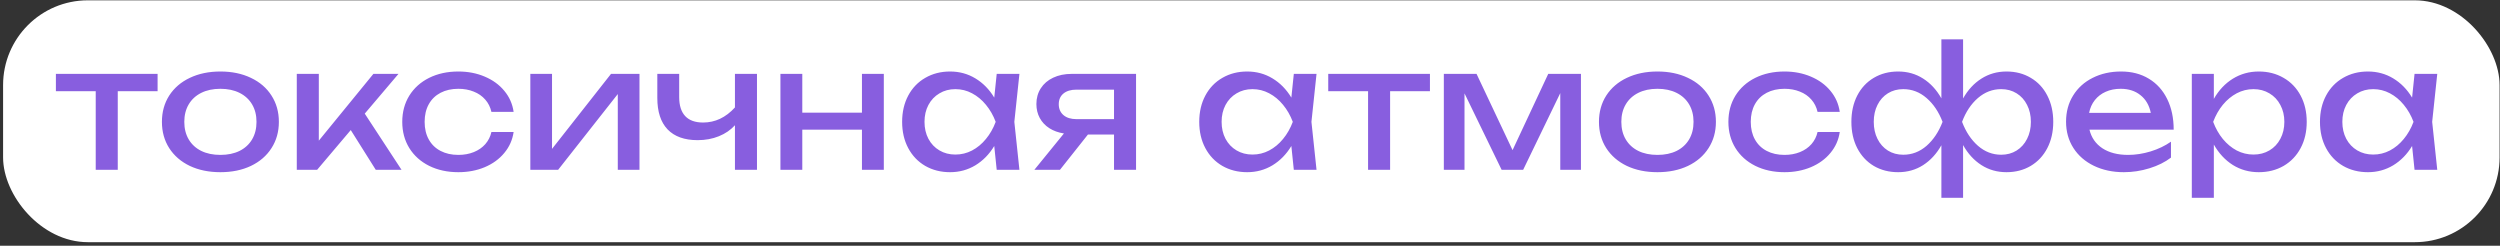 <?xml version="1.0" encoding="UTF-8"?> <svg xmlns="http://www.w3.org/2000/svg" width="590" height="58" viewBox="0 0 590 58" fill="none"><rect x="0" y="0" width="590" height="58" fill="#333333" stroke="none"/><rect x="0.729" y="0.076" width="589.172" height="57.077" rx="20" fill="white"></rect><path d="M13.191 17.436H37.191V21.516H27.791V40.076H22.591V21.516H13.191V17.436ZM52.014 40.636C49.294 40.636 46.887 40.143 44.794 39.156C42.714 38.156 41.094 36.756 39.934 34.956C38.787 33.156 38.214 31.09 38.214 28.756C38.214 26.423 38.787 24.356 39.934 22.556C41.094 20.756 42.714 19.363 44.794 18.376C46.887 17.376 49.294 16.876 52.014 16.876C54.734 16.876 57.134 17.376 59.214 18.376C61.307 19.363 62.927 20.756 64.074 22.556C65.234 24.356 65.814 26.423 65.814 28.756C65.814 31.09 65.234 33.156 64.074 34.956C62.927 36.756 61.307 38.156 59.214 39.156C57.134 40.143 54.734 40.636 52.014 40.636ZM52.014 36.556C53.747 36.556 55.254 36.243 56.534 35.616C57.814 34.976 58.801 34.069 59.494 32.896C60.187 31.723 60.534 30.343 60.534 28.756C60.534 27.183 60.187 25.809 59.494 24.636C58.801 23.463 57.814 22.556 56.534 21.916C55.254 21.276 53.747 20.956 52.014 20.956C50.281 20.956 48.774 21.276 47.494 21.916C46.214 22.556 45.227 23.463 44.534 24.636C43.841 25.809 43.494 27.183 43.494 28.756C43.494 30.343 43.841 31.723 44.534 32.896C45.227 34.069 46.214 34.976 47.494 35.616C48.774 36.243 50.281 36.556 52.014 36.556ZM86.081 26.816L94.761 40.076H88.681L82.781 30.696L74.841 40.076H70.041V17.436H75.241V33.196L88.121 17.436H94.041L86.081 26.816ZM121.213 31.156C120.946 33.01 120.213 34.656 119.013 36.096C117.826 37.536 116.286 38.656 114.393 39.456C112.513 40.243 110.439 40.636 108.173 40.636C105.586 40.636 103.286 40.136 101.273 39.136C99.273 38.136 97.713 36.736 96.593 34.936C95.486 33.136 94.933 31.076 94.933 28.756C94.933 26.436 95.486 24.376 96.593 22.576C97.713 20.776 99.273 19.376 101.273 18.376C103.286 17.376 105.586 16.876 108.173 16.876C110.439 16.876 112.513 17.276 114.393 18.076C116.286 18.876 117.826 19.996 119.013 21.436C120.213 22.876 120.946 24.529 121.213 26.396H115.973C115.719 25.276 115.233 24.309 114.513 23.496C113.793 22.669 112.886 22.043 111.793 21.616C110.713 21.176 109.506 20.956 108.173 20.956C106.573 20.956 105.173 21.27 103.973 21.896C102.773 22.523 101.846 23.423 101.193 24.596C100.539 25.77 100.213 27.156 100.213 28.756C100.213 30.356 100.539 31.743 101.193 32.916C101.846 34.09 102.773 34.989 103.973 35.616C105.173 36.243 106.573 36.556 108.173 36.556C109.506 36.556 110.719 36.336 111.813 35.896C112.906 35.456 113.813 34.83 114.533 34.016C115.253 33.19 115.733 32.236 115.973 31.156H121.213ZM130.278 35.136L144.198 17.436H150.918V40.076H145.798V22.196L131.718 40.076H125.158V17.436H130.278V35.136ZM173.447 17.436H178.647V40.076H173.447V29.556C172.434 30.676 171.167 31.543 169.647 32.156C168.127 32.77 166.46 33.076 164.647 33.076C161.54 33.076 159.174 32.23 157.547 30.536C155.934 28.843 155.127 26.369 155.127 23.116V17.436H160.287V22.916C160.287 24.89 160.76 26.383 161.707 27.396C162.654 28.41 164.06 28.916 165.927 28.916C167.34 28.916 168.674 28.623 169.927 28.036C171.194 27.436 172.367 26.543 173.447 25.356V17.436ZM203.421 26.596V17.436H208.581V40.076H203.421V30.596H189.341V40.076H184.181V17.436H189.341V26.596H203.421ZM240.583 17.436L239.383 28.756L240.583 40.076H235.223L234.643 34.456C233.47 36.403 231.983 37.923 230.183 39.016C228.383 40.096 226.397 40.636 224.223 40.636C222.037 40.636 220.083 40.143 218.363 39.156C216.643 38.156 215.303 36.756 214.343 34.956C213.383 33.156 212.903 31.09 212.903 28.756C212.903 26.423 213.383 24.356 214.343 22.556C215.303 20.756 216.643 19.363 218.363 18.376C220.083 17.376 222.037 16.876 224.223 16.876C226.41 16.876 228.397 17.416 230.183 18.496C231.983 19.576 233.47 21.09 234.643 23.036L235.223 17.436H240.583ZM225.463 36.476C226.863 36.476 228.177 36.156 229.403 35.516C230.643 34.863 231.737 33.956 232.683 32.796C233.643 31.636 234.41 30.29 234.983 28.756C234.41 27.236 233.643 25.896 232.683 24.736C231.737 23.576 230.643 22.669 229.403 22.016C228.177 21.363 226.863 21.036 225.463 21.036C224.063 21.036 222.81 21.369 221.703 22.036C220.597 22.689 219.73 23.603 219.103 24.776C218.49 25.936 218.183 27.263 218.183 28.756C218.183 30.25 218.49 31.583 219.103 32.756C219.73 33.929 220.597 34.843 221.703 35.496C222.81 36.15 224.063 36.476 225.463 36.476ZM268.108 17.436V40.076H262.908V31.756H256.748L250.148 40.076H244.108L251.088 31.496C249.781 31.296 248.634 30.883 247.648 30.256C246.674 29.63 245.921 28.829 245.388 27.856C244.854 26.869 244.588 25.77 244.588 24.556C244.588 23.156 244.934 21.916 245.628 20.836C246.321 19.756 247.294 18.923 248.548 18.336C249.814 17.736 251.268 17.436 252.908 17.436H268.108ZM262.908 28.116V21.156H254.028C252.734 21.156 251.714 21.463 250.968 22.076C250.234 22.689 249.868 23.529 249.868 24.596C249.868 25.663 250.234 26.516 250.968 27.156C251.714 27.796 252.734 28.116 254.028 28.116H262.908ZM310.7 17.436L309.5 28.756L310.7 40.076H305.34L304.76 34.456C303.587 36.403 302.1 37.923 300.3 39.016C298.5 40.096 296.514 40.636 294.34 40.636C292.154 40.636 290.2 40.143 288.48 39.156C286.76 38.156 285.42 36.756 284.46 34.956C283.5 33.156 283.02 31.09 283.02 28.756C283.02 26.423 283.5 24.356 284.46 22.556C285.42 20.756 286.76 19.363 288.48 18.376C290.2 17.376 292.154 16.876 294.34 16.876C296.527 16.876 298.514 17.416 300.3 18.496C302.1 19.576 303.587 21.09 304.76 23.036L305.34 17.436H310.7ZM295.58 36.476C296.98 36.476 298.294 36.156 299.52 35.516C300.76 34.863 301.854 33.956 302.8 32.796C303.76 31.636 304.527 30.29 305.1 28.756C304.527 27.236 303.76 25.896 302.8 24.736C301.854 23.576 300.76 22.669 299.52 22.016C298.294 21.363 296.98 21.036 295.58 21.036C294.18 21.036 292.927 21.369 291.82 22.036C290.714 22.689 289.847 23.603 289.22 24.776C288.607 25.936 288.3 27.263 288.3 28.756C288.3 30.25 288.607 31.583 289.22 32.756C289.847 33.929 290.714 34.843 291.82 35.496C292.927 36.15 294.18 36.476 295.58 36.476ZM313.465 17.436H337.465V21.516H328.065V40.076H322.865V21.516H313.465V17.436ZM356.964 35.436L365.384 17.436H373.104V40.076H368.224V21.976L359.464 40.076H354.384L345.624 22.036V40.076H340.744V17.436H348.464L356.964 35.436ZM391.155 40.636C388.435 40.636 386.028 40.143 383.935 39.156C381.855 38.156 380.235 36.756 379.075 34.956C377.928 33.156 377.355 31.09 377.355 28.756C377.355 26.423 377.928 24.356 379.075 22.556C380.235 20.756 381.855 19.363 383.935 18.376C386.028 17.376 388.435 16.876 391.155 16.876C393.875 16.876 396.275 17.376 398.355 18.376C400.448 19.363 402.068 20.756 403.215 22.556C404.375 24.356 404.955 26.423 404.955 28.756C404.955 31.09 404.375 33.156 403.215 34.956C402.068 36.756 400.448 38.156 398.355 39.156C396.275 40.143 393.875 40.636 391.155 40.636ZM391.155 36.556C392.888 36.556 394.395 36.243 395.675 35.616C396.955 34.976 397.941 34.069 398.635 32.896C399.328 31.723 399.675 30.343 399.675 28.756C399.675 27.183 399.328 25.809 398.635 24.636C397.941 23.463 396.955 22.556 395.675 21.916C394.395 21.276 392.888 20.956 391.155 20.956C389.421 20.956 387.915 21.276 386.635 21.916C385.355 22.556 384.368 23.463 383.675 24.636C382.981 25.809 382.635 27.183 382.635 28.756C382.635 30.343 382.981 31.723 383.675 32.896C384.368 34.069 385.355 34.976 386.635 35.616C387.915 36.243 389.421 36.556 391.155 36.556ZM434.181 31.156C433.915 33.01 433.181 34.656 431.981 36.096C430.795 37.536 429.255 38.656 427.361 39.456C425.481 40.243 423.408 40.636 421.141 40.636C418.555 40.636 416.255 40.136 414.241 39.136C412.241 38.136 410.681 36.736 409.561 34.936C408.455 33.136 407.901 31.076 407.901 28.756C407.901 26.436 408.455 24.376 409.561 22.576C410.681 20.776 412.241 19.376 414.241 18.376C416.255 17.376 418.555 16.876 421.141 16.876C423.408 16.876 425.481 17.276 427.361 18.076C429.255 18.876 430.795 19.996 431.981 21.436C433.181 22.876 433.915 24.529 434.181 26.396H428.941C428.688 25.276 428.201 24.309 427.481 23.496C426.761 22.669 425.855 22.043 424.761 21.616C423.681 21.176 422.475 20.956 421.141 20.956C419.541 20.956 418.141 21.27 416.941 21.896C415.741 22.523 414.815 23.423 414.161 24.596C413.508 25.77 413.181 27.156 413.181 28.756C413.181 30.356 413.508 31.743 414.161 32.916C414.815 34.09 415.741 34.989 416.941 35.616C418.141 36.243 419.541 36.556 421.141 36.556C422.475 36.556 423.688 36.336 424.781 35.896C425.875 35.456 426.781 34.83 427.501 34.016C428.221 33.19 428.701 32.236 428.941 31.156H434.181ZM473.527 16.876C475.687 16.876 477.6 17.376 479.267 18.376C480.947 19.363 482.247 20.756 483.167 22.556C484.1 24.356 484.567 26.423 484.567 28.756C484.567 31.09 484.1 33.156 483.167 34.956C482.233 36.756 480.927 38.156 479.247 39.156C477.58 40.143 475.673 40.636 473.527 40.636C471.327 40.636 469.353 40.076 467.607 38.956C465.86 37.836 464.42 36.263 463.287 34.236V46.676H458.167V34.276C457.033 36.289 455.593 37.856 453.847 38.976C452.113 40.083 450.153 40.636 447.967 40.636C445.807 40.636 443.887 40.143 442.207 39.156C440.54 38.156 439.24 36.756 438.307 34.956C437.387 33.156 436.927 31.09 436.927 28.756C436.927 26.423 437.387 24.356 438.307 22.556C439.24 20.756 440.54 19.363 442.207 18.376C443.887 17.376 445.807 16.876 447.967 16.876C450.153 16.876 452.113 17.43 453.847 18.536C455.593 19.643 457.033 21.203 458.167 23.216V9.276H463.287V23.236C464.42 21.223 465.86 19.663 467.607 18.556C469.367 17.436 471.34 16.876 473.527 16.876ZM449.167 36.516C451.22 36.516 453.053 35.816 454.667 34.416C456.28 33.003 457.54 31.116 458.447 28.756C457.54 26.396 456.28 24.523 454.667 23.136C453.053 21.736 451.22 21.036 449.167 21.036C447.807 21.036 446.6 21.363 445.547 22.016C444.493 22.669 443.673 23.583 443.087 24.756C442.5 25.916 442.207 27.25 442.207 28.756C442.207 30.263 442.5 31.603 443.087 32.776C443.673 33.95 444.493 34.87 445.547 35.536C446.6 36.19 447.807 36.516 449.167 36.516ZM472.287 36.516C473.647 36.516 474.853 36.19 475.907 35.536C476.973 34.87 477.8 33.95 478.387 32.776C478.987 31.603 479.287 30.263 479.287 28.756C479.287 27.25 478.987 25.916 478.387 24.756C477.8 23.583 476.973 22.669 475.907 22.016C474.853 21.363 473.647 21.036 472.287 21.036C470.247 21.036 468.413 21.736 466.787 23.136C465.173 24.536 463.927 26.41 463.047 28.756C463.94 31.116 465.193 33.003 466.807 34.416C468.42 35.816 470.247 36.516 472.287 36.516ZM493.109 30.596C493.562 32.476 494.582 33.943 496.169 34.996C497.769 36.036 499.789 36.556 502.229 36.556C503.976 36.556 505.749 36.283 507.549 35.736C509.362 35.176 510.962 34.41 512.349 33.436V37.196C510.949 38.263 509.256 39.103 507.269 39.716C505.296 40.33 503.282 40.636 501.229 40.636C498.602 40.636 496.249 40.136 494.169 39.136C492.102 38.136 490.489 36.736 489.329 34.936C488.169 33.123 487.589 31.049 487.589 28.716C487.589 26.396 488.142 24.343 489.249 22.556C490.356 20.756 491.896 19.363 493.869 18.376C495.842 17.376 498.082 16.876 500.589 16.876C503.082 16.876 505.262 17.443 507.129 18.576C509.009 19.709 510.456 21.316 511.469 23.396C512.482 25.463 512.989 27.863 512.989 30.596H493.109ZM500.469 20.956C499.162 20.956 497.989 21.189 496.949 21.656C495.922 22.11 495.069 22.763 494.389 23.616C493.709 24.47 493.256 25.476 493.029 26.636H507.589C507.216 24.836 506.402 23.443 505.149 22.456C503.909 21.456 502.349 20.956 500.469 20.956ZM533.067 16.876C535.254 16.876 537.207 17.376 538.927 18.376C540.647 19.363 541.987 20.756 542.947 22.556C543.907 24.356 544.387 26.423 544.387 28.756C544.387 31.09 543.907 33.156 542.947 34.956C541.987 36.756 540.647 38.156 538.927 39.156C537.207 40.143 535.254 40.636 533.067 40.636C530.814 40.636 528.774 40.069 526.947 38.936C525.134 37.789 523.641 36.183 522.467 34.116V46.676H517.267V17.436H522.467V23.336C523.627 21.296 525.121 19.709 526.947 18.576C528.787 17.443 530.827 16.876 533.067 16.876ZM531.827 36.476C533.227 36.476 534.481 36.15 535.587 35.496C536.694 34.843 537.554 33.929 538.167 32.756C538.794 31.583 539.107 30.25 539.107 28.756C539.107 27.263 538.794 25.936 538.167 24.776C537.554 23.603 536.694 22.689 535.587 22.036C534.481 21.369 533.227 21.036 531.827 21.036C530.427 21.036 529.107 21.363 527.867 22.016C526.641 22.669 525.547 23.576 524.587 24.736C523.641 25.896 522.881 27.236 522.307 28.756C522.881 30.29 523.641 31.636 524.587 32.796C525.547 33.956 526.641 34.863 527.867 35.516C529.107 36.156 530.427 36.476 531.827 36.476ZM575.193 17.436L573.993 28.756L575.193 40.076H569.833L569.253 34.456C568.079 36.403 566.593 37.923 564.793 39.016C562.993 40.096 561.006 40.636 558.833 40.636C556.646 40.636 554.693 40.143 552.973 39.156C551.253 38.156 549.913 36.756 548.953 34.956C547.993 33.156 547.513 31.09 547.513 28.756C547.513 26.423 547.993 24.356 548.953 22.556C549.913 20.756 551.253 19.363 552.973 18.376C554.693 17.376 556.646 16.876 558.833 16.876C561.019 16.876 563.006 17.416 564.793 18.496C566.593 19.576 568.079 21.09 569.253 23.036L569.833 17.436H575.193ZM560.073 36.476C561.473 36.476 562.786 36.156 564.013 35.516C565.253 34.863 566.346 33.956 567.293 32.796C568.253 31.636 569.019 30.29 569.593 28.756C569.019 27.236 568.253 25.896 567.293 24.736C566.346 23.576 565.253 22.669 564.013 22.016C562.786 21.363 561.473 21.036 560.073 21.036C558.673 21.036 557.419 21.369 556.313 22.036C555.206 22.689 554.339 23.603 553.713 24.776C553.099 25.936 552.793 27.263 552.793 28.756C552.793 30.25 553.099 31.583 553.713 32.756C554.339 33.929 555.206 34.843 556.313 35.496C557.419 36.15 558.673 36.476 560.073 36.476Z" fill="#885EDF"></path></svg> 
